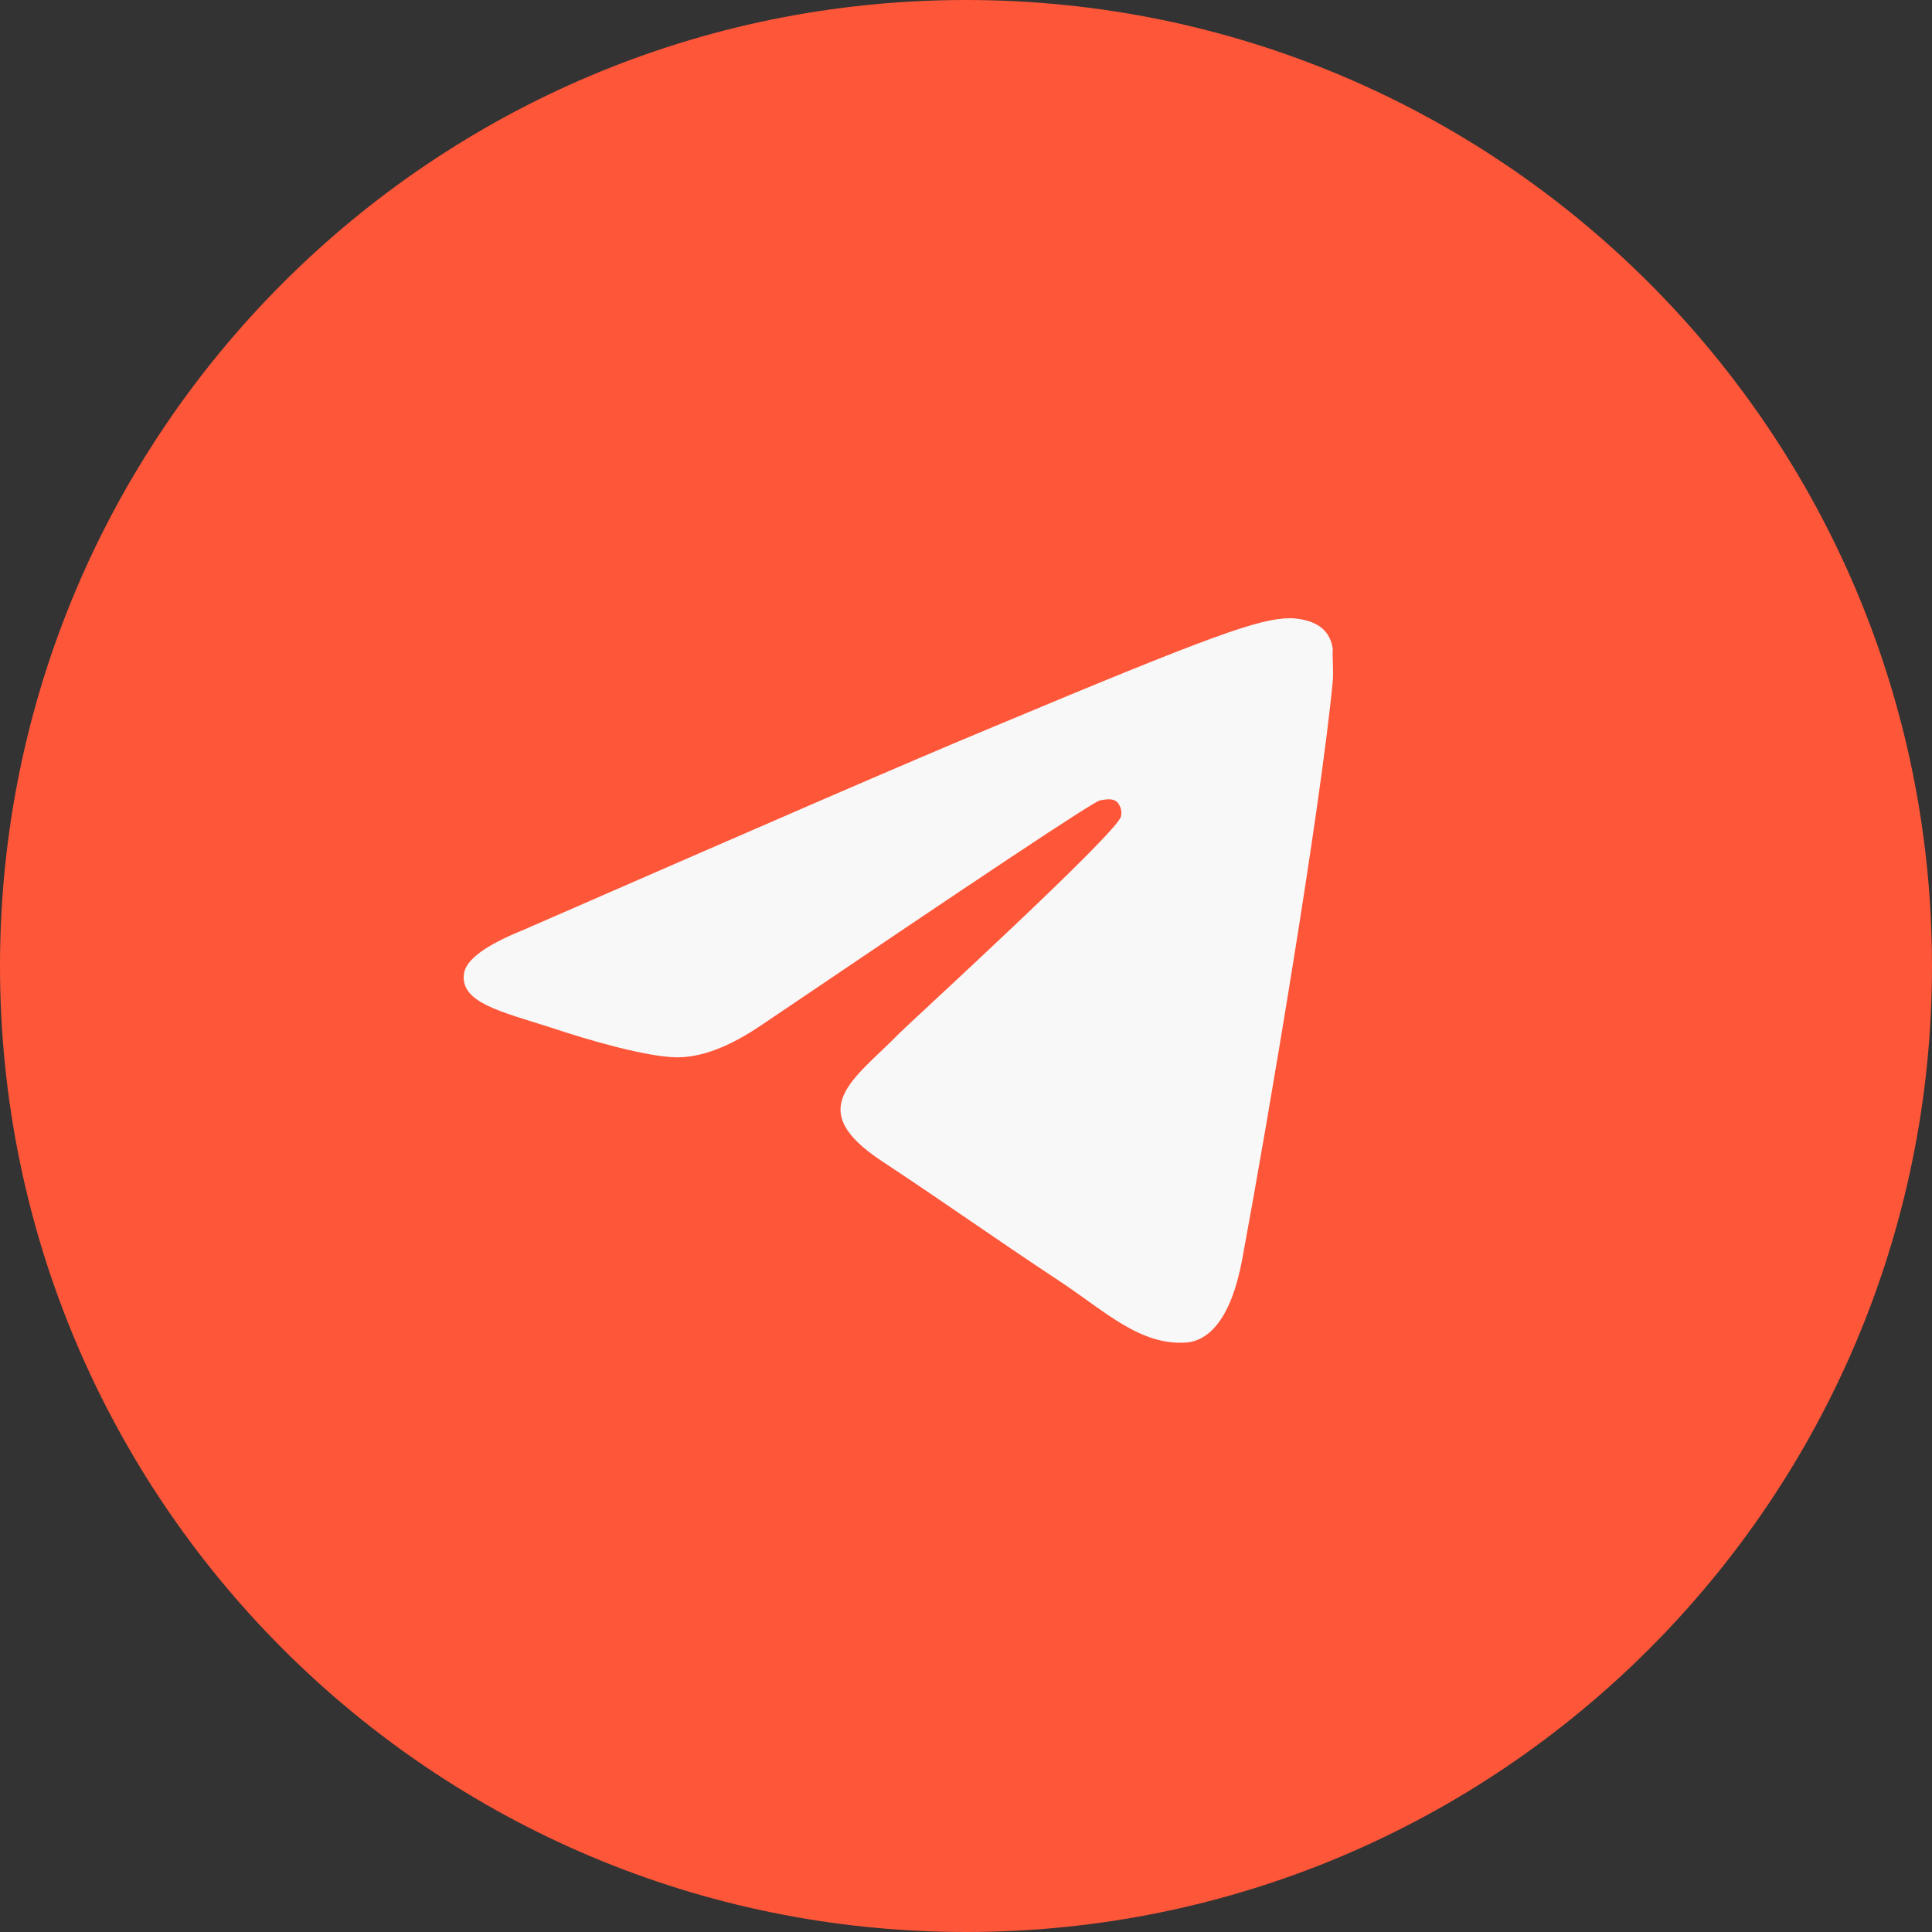 <?xml version="1.0" encoding="UTF-8"?> <svg xmlns="http://www.w3.org/2000/svg" width="50" height="50" viewBox="0 0 50 50" fill="none"><rect x="0" y="0" width="50" height="50" fill="#333333" stroke="none"/><path d="M0 25C0 11.193 11.193 0 25 0V0C38.807 0 50 11.193 50 25V25C50 38.807 38.807 50 25 50V50C11.193 50 0 38.807 0 25V25Z" fill="#FE5639"></path><path d="M34.494 17.605C34.182 20.899 32.833 28.904 32.148 32.594C31.857 34.158 31.275 34.679 30.735 34.742C29.531 34.846 28.617 33.95 27.454 33.178C25.627 31.969 24.589 31.218 22.824 30.051C20.768 28.696 22.097 27.945 23.28 26.736C23.592 26.424 28.908 21.566 29.012 21.128C29.026 21.062 29.024 20.993 29.006 20.928C28.988 20.863 28.954 20.802 28.908 20.753C28.783 20.649 28.617 20.691 28.472 20.712C28.285 20.753 25.378 22.692 19.709 26.528C18.878 27.091 18.131 27.383 17.466 27.362C16.719 27.341 15.306 26.945 14.247 26.59C12.939 26.174 11.922 25.944 12.005 25.215C12.046 24.839 12.565 24.464 13.541 24.068C19.605 21.42 23.634 19.669 25.648 18.835C31.421 16.417 32.604 16 33.393 16C33.56 16 33.954 16.042 34.203 16.25C34.411 16.417 34.473 16.646 34.494 16.813C34.473 16.938 34.515 17.313 34.494 17.605Z" fill="#F8F8F8"></path></svg> 
